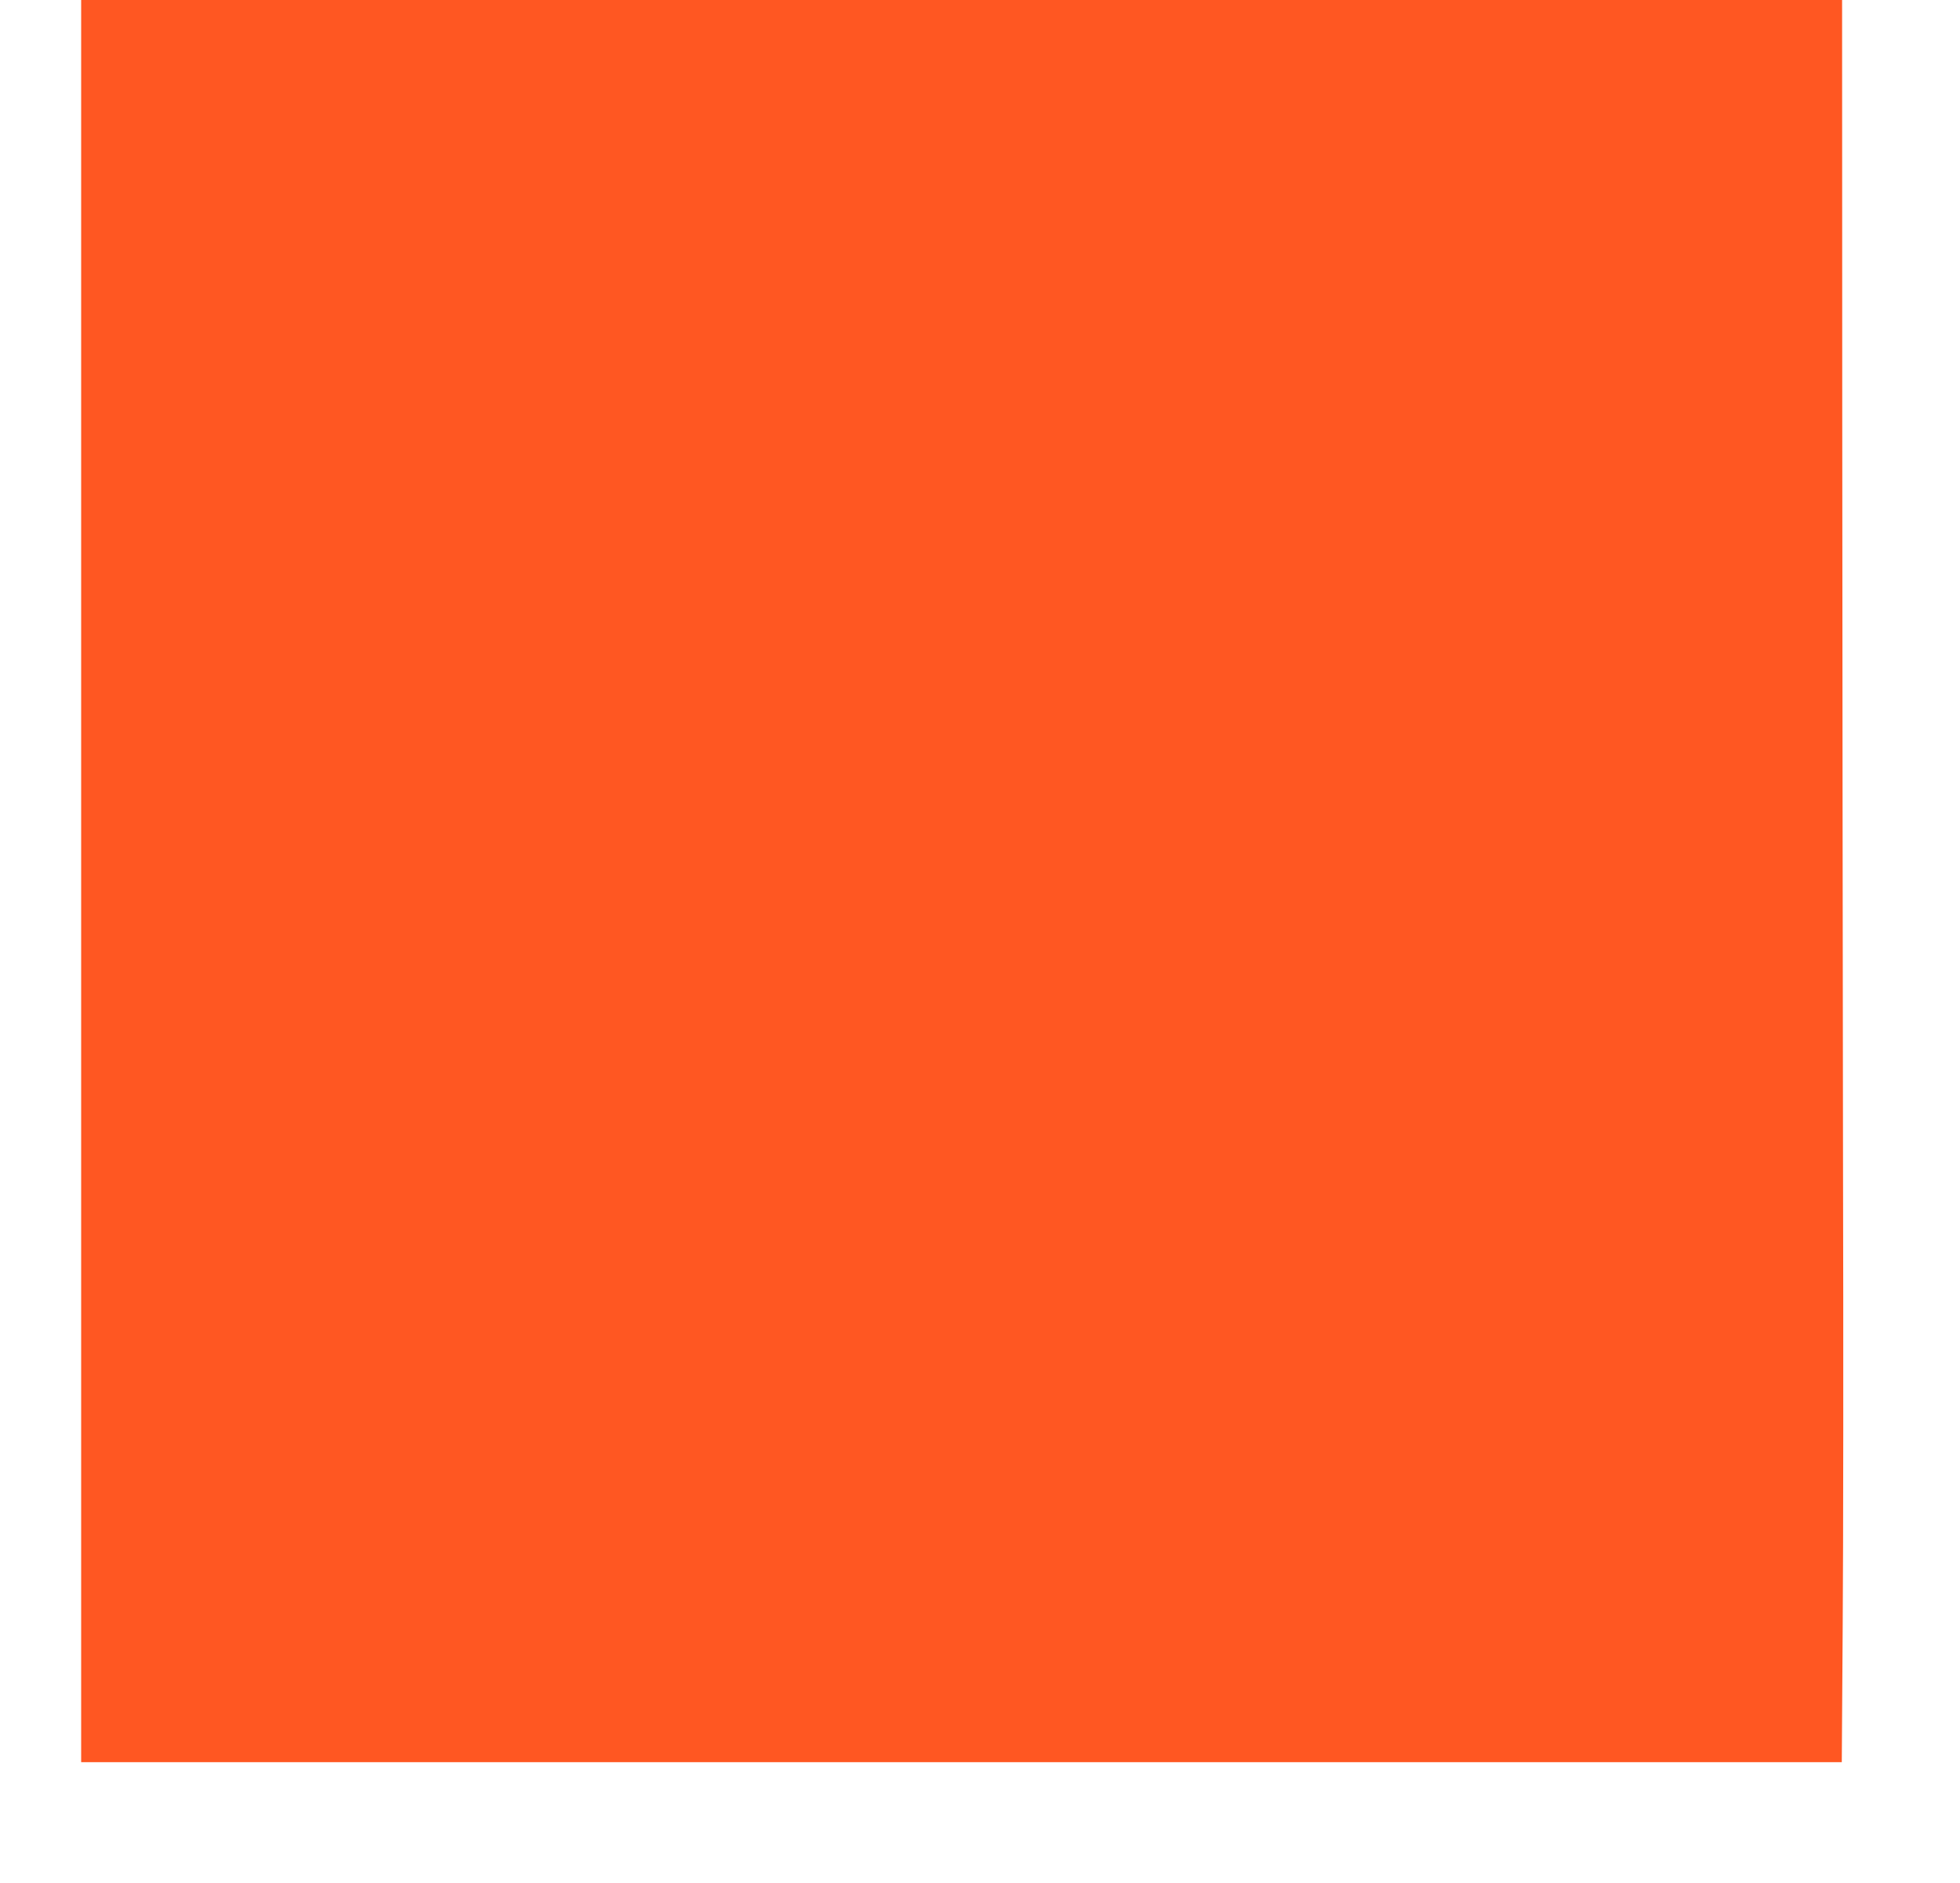 <?xml version="1.0" standalone="no"?>
<!DOCTYPE svg PUBLIC "-//W3C//DTD SVG 20010904//EN"
 "http://www.w3.org/TR/2001/REC-SVG-20010904/DTD/svg10.dtd">
<svg version="1.0" xmlns="http://www.w3.org/2000/svg"
 width="1280pt" height="1230pt" viewBox="0 0 1280 1230"
 preserveAspectRatio="xMidYMid meet">
<g transform="translate(0,1230) scale(0.1,-0.1)"
fill="#ff5722" stroke="none">
<path d="M530 6545 l0 -5754 5749 0 5749 0 6 902 c4 496 5 1867 2 3047 -2
1180 -4 3363 -5 4853 l-1 2707 -5750 0 -5750 0 0 -5755z"/>
</g>
</svg>
